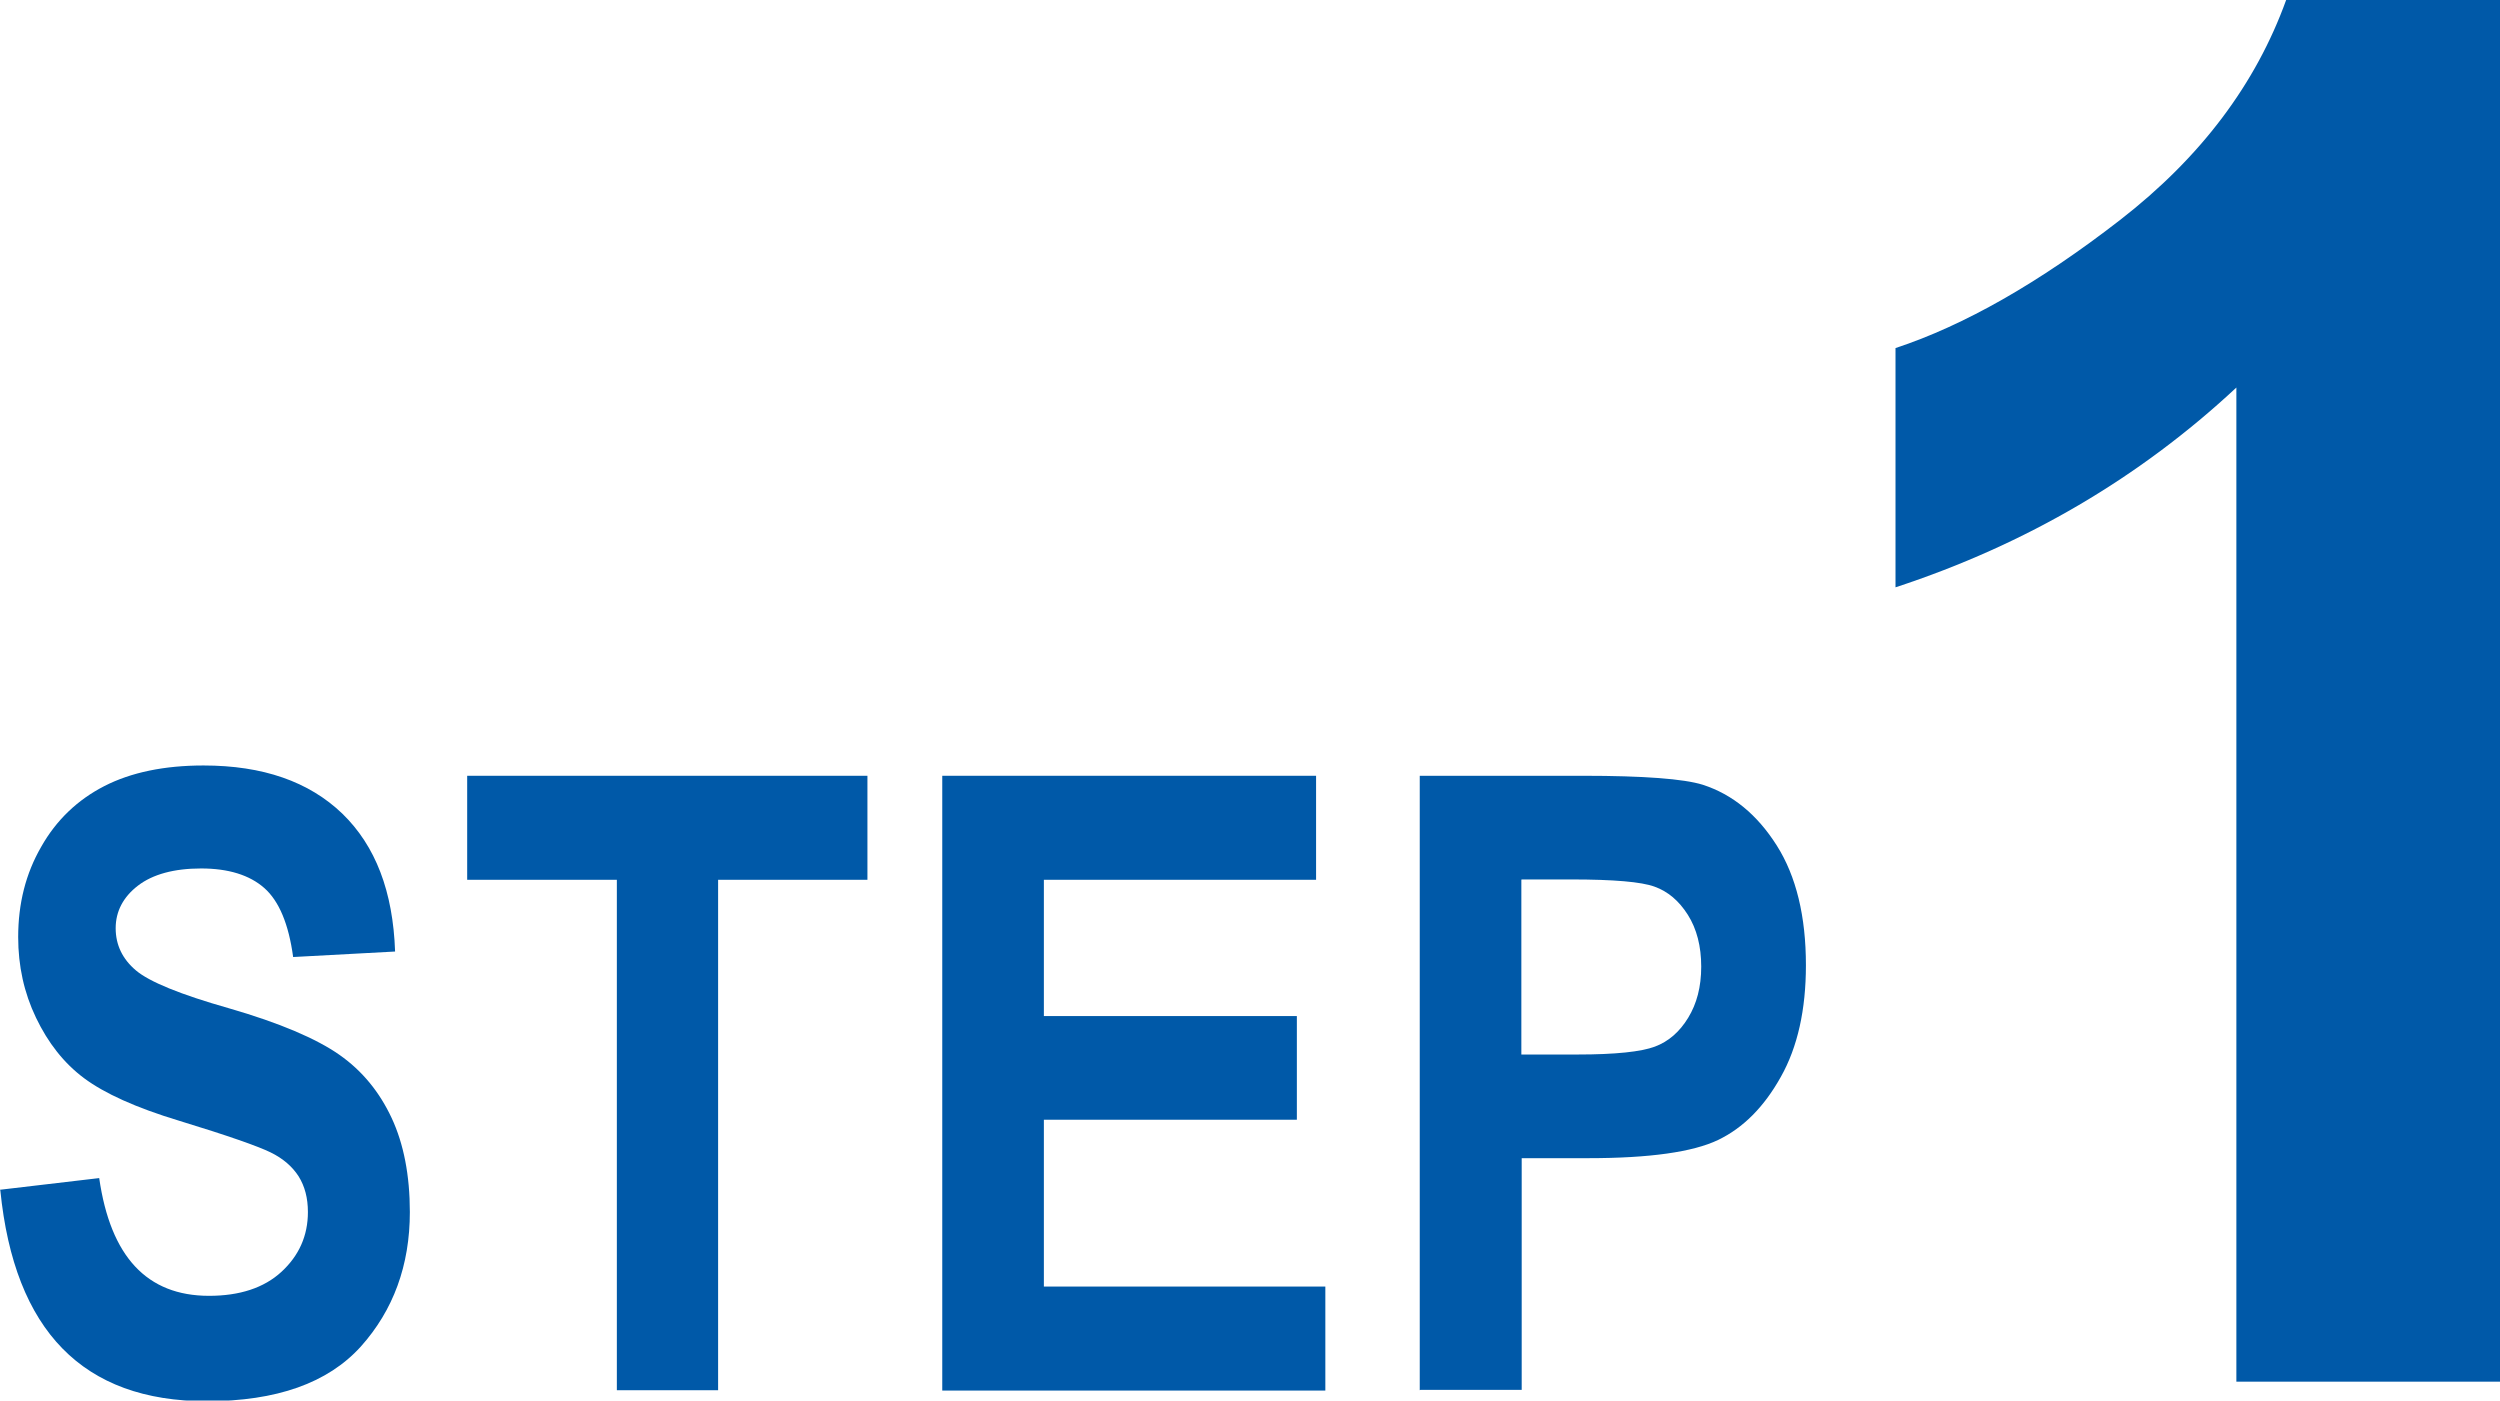 <?xml version="1.0" encoding="UTF-8"?>
<svg id="_レイヤー_2" data-name="レイヤー 2" xmlns="http://www.w3.org/2000/svg" viewBox="0 0 72.83 40.8">
  <defs>
    <style>
      .cls-1 {
        fill: #0059a8;
        stroke-width: 0px;
      }
    </style>
  </defs>
  <g id="_レイヤー_1-2" data-name="レイヤー 1">
    <g>
      <path class="cls-1" d="M0,34.66l2.89-.34c.33,2.29,1.39,3.43,3.2,3.43.89,0,1.6-.23,2.11-.7s.77-1.05.77-1.74c0-.41-.09-.75-.27-1.04-.18-.28-.45-.52-.82-.7s-1.25-.49-2.66-.92c-1.26-.38-2.18-.8-2.77-1.24s-1.05-1.03-1.4-1.76c-.35-.73-.52-1.51-.52-2.35,0-.98.22-1.85.67-2.63.44-.78,1.06-1.37,1.84-1.77s1.75-.6,2.89-.6c1.73,0,3.07.47,4.04,1.4.97.94,1.48,2.27,1.54,4.02l-2.97.16c-.13-.96-.41-1.63-.84-2.01-.43-.38-1.05-.57-1.84-.57s-1.41.17-1.84.5c-.43.33-.65.75-.65,1.24s.2.9.59,1.23c.39.33,1.29.7,2.7,1.1,1.49.43,2.56.89,3.23,1.36s1.17,1.09,1.52,1.84c.35.75.53,1.67.53,2.74,0,1.55-.48,2.86-1.43,3.92-.96,1.06-2.45,1.59-4.49,1.59-3.6,0-5.6-2.05-6.01-6.14Z"/>
      <path class="cls-1" d="M17.97,40.5v-14.87h-4.36v-3.03h11.66v3.03h-4.35v14.87h-2.95Z"/>
      <path class="cls-1" d="M27.45,40.5v-17.9h10.89v3.03h-7.93v3.97h7.37v3.02h-7.37v4.86h8.2v3.03h-11.16Z"/>
      <path class="cls-1" d="M41.36,40.5v-17.9h4.76c1.77,0,2.93.09,3.48.26.87.28,1.59.87,2.16,1.77.57.9.85,2.07.85,3.49,0,1.29-.24,2.38-.73,3.25-.49.88-1.1,1.49-1.83,1.84-.73.35-1.99.53-3.78.53h-1.94v6.75h-2.95ZM44.32,25.63v5.09h1.64c1.1,0,1.85-.08,2.25-.23s.72-.43.97-.84.38-.9.38-1.49-.13-1.1-.39-1.51c-.26-.41-.58-.68-.97-.82-.38-.14-1.19-.21-2.43-.21h-1.44Z"/>
      <path class="cls-1" d="M72.83,40.25h-7.68V11.29c-2.81,2.62-6.12,4.57-9.93,5.82v-6.97c2-.66,4.18-1.9,6.54-3.73s3.96-3.97,4.84-6.41h6.23v40.25Z"/>
    </g>
  </g>
</svg>